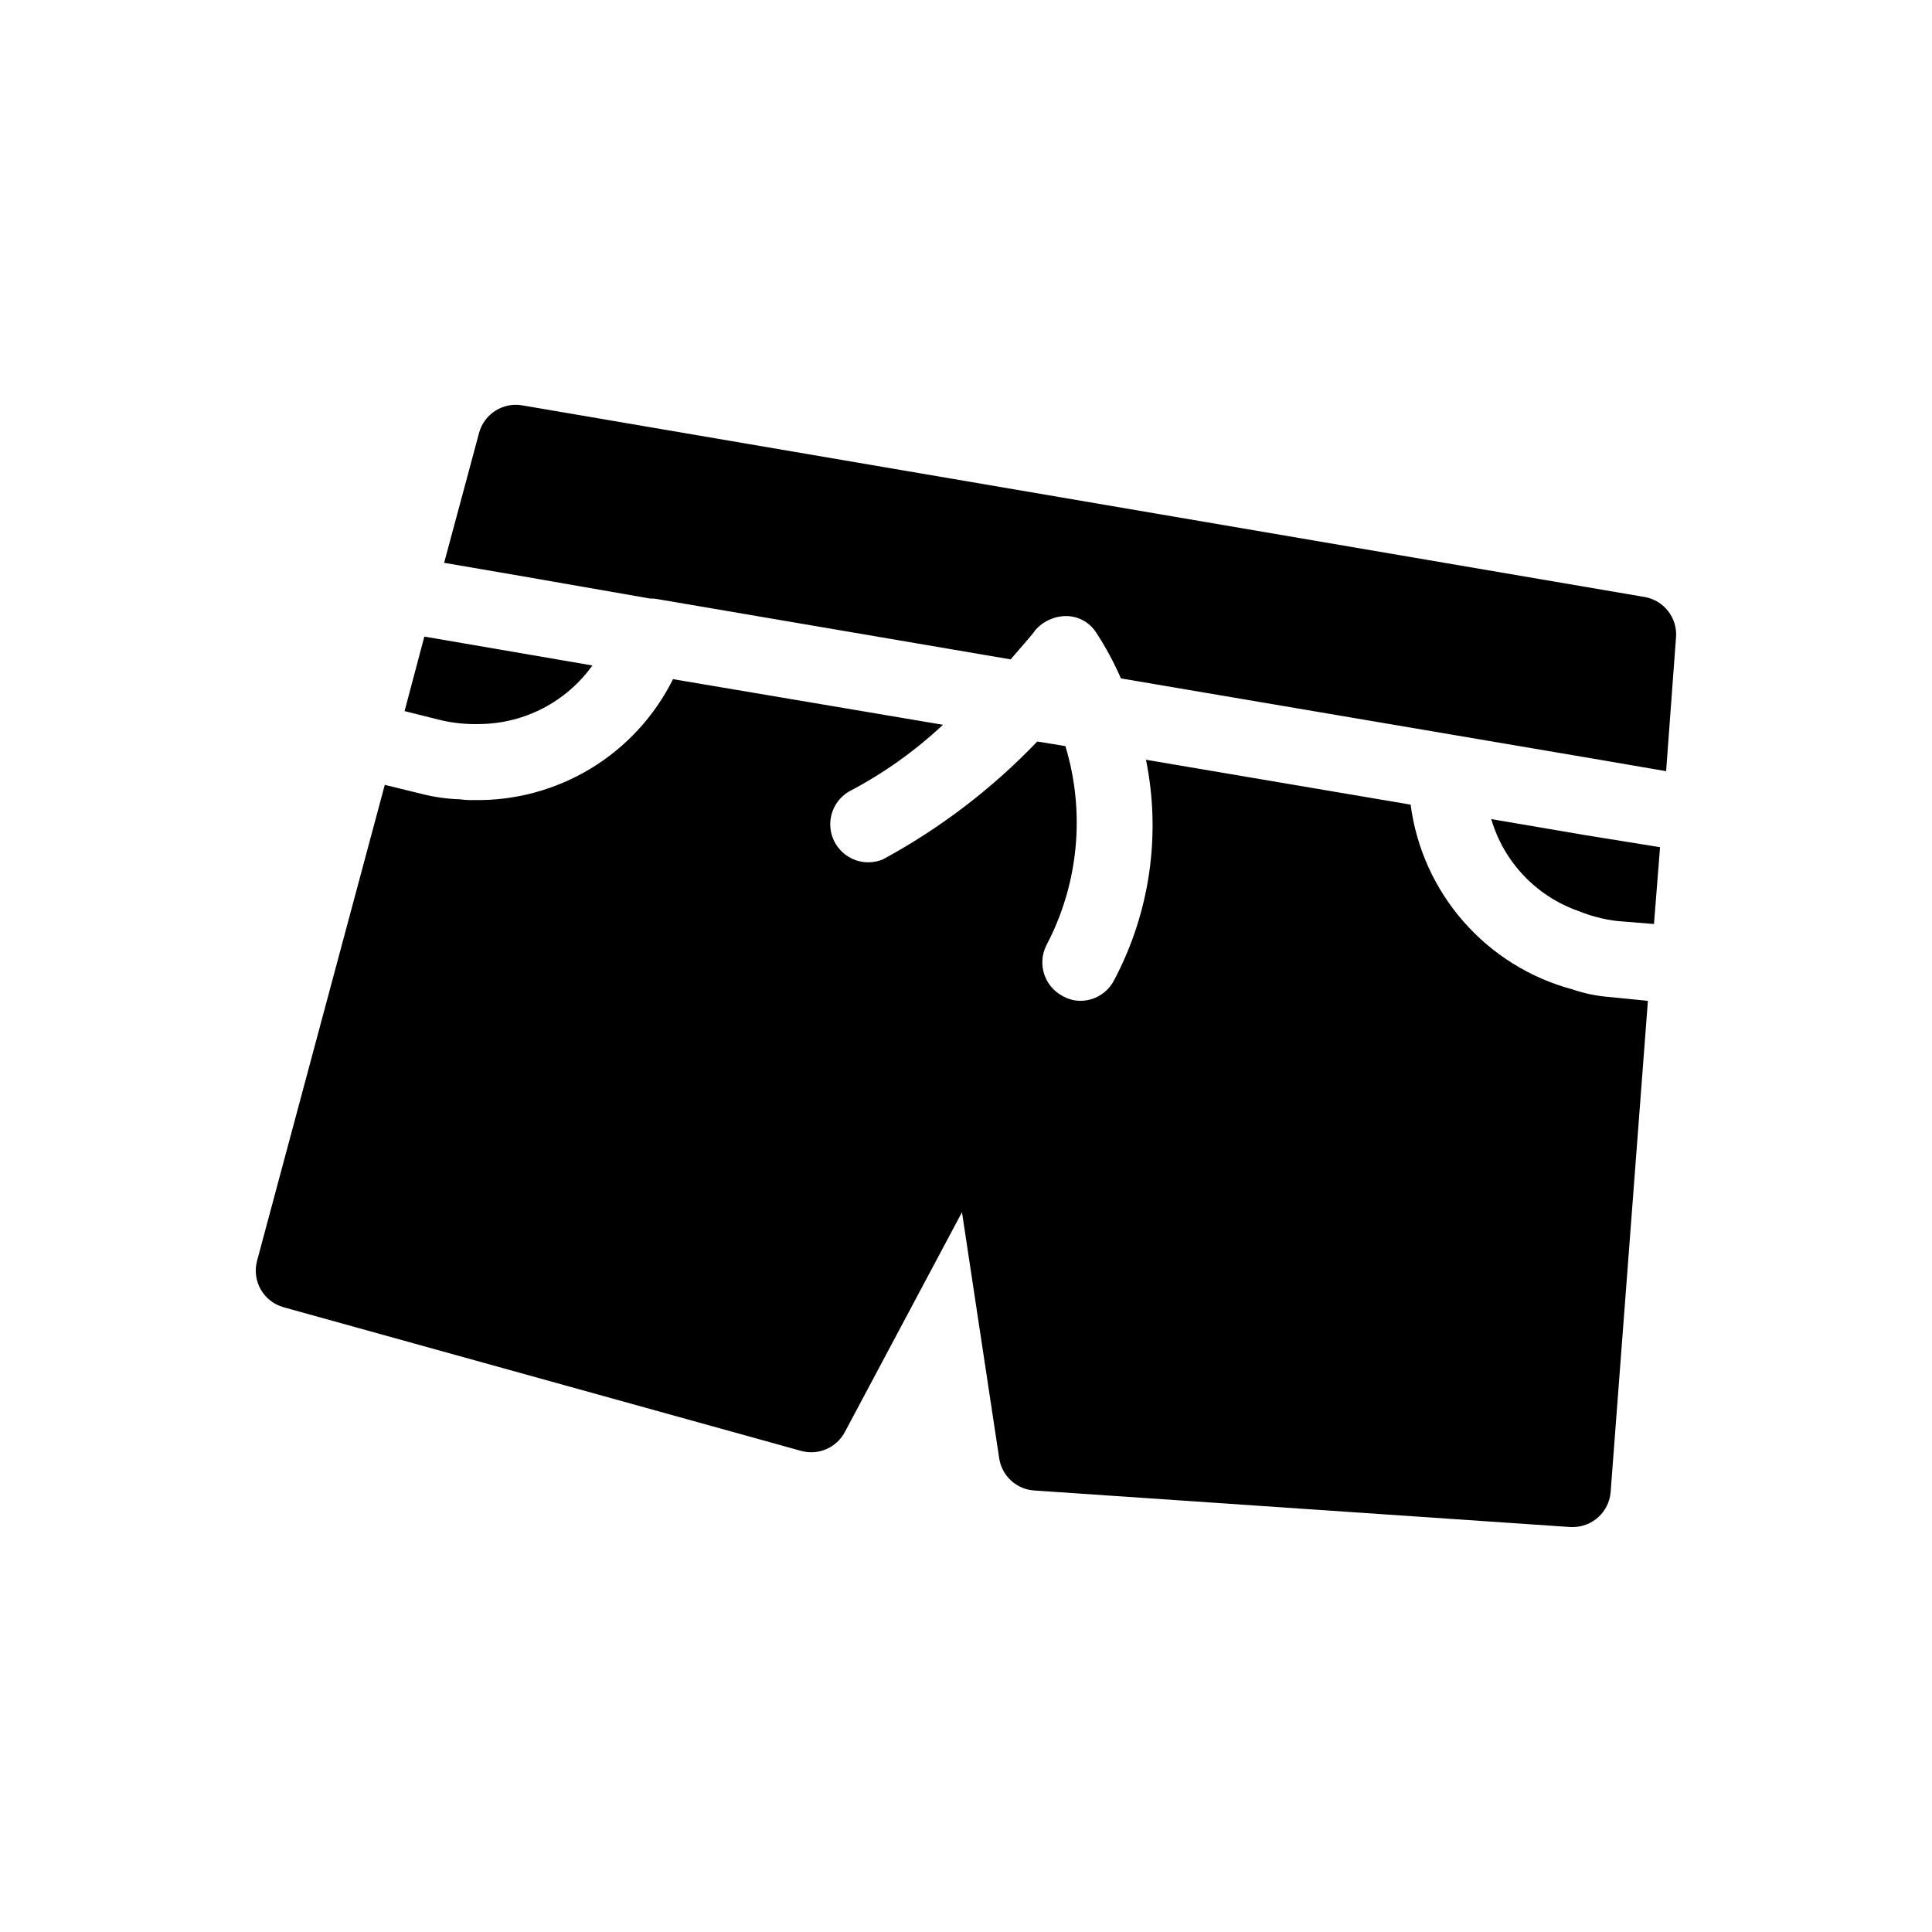 <?xml version="1.0" encoding="UTF-8"?>
<!-- Uploaded to: ICON Repo, www.iconrepo.com, Generator: ICON Repo Mixer Tools -->
<svg fill="#000000" width="800px" height="800px" version="1.1" viewBox="144 144 512 512" xmlns="http://www.w3.org/2000/svg">
 <path d="m588.16 312.9-2.621 35.469-19.949-3.426-124.54-21.16h0.004c-1.863-4.281-4.086-8.395-6.652-12.293-1.75-2.629-4.699-4.219-7.859-4.231-3.18 0.02-6.191 1.418-8.262 3.828 0 0.203-2.418 3.023-6.449 7.656l-93.305-15.922v0.004c-0.73-0.16-1.473-0.227-2.219-0.203l-34.66-6.047-19.949-3.426 9.27-34.461-0.004 0.004c1.379-5.027 6.359-8.172 11.488-7.258l297.45 50.785c5.086 0.914 8.656 5.527 8.262 10.68zm-27.406 93.305v0.004c-11.199-2.996-21.258-9.25-28.898-17.969-7.644-8.719-12.523-19.508-14.027-31.004l-70.129-11.891c4.031 19.875 1.039 40.531-8.465 58.445-1.719 3.316-5.129 5.41-8.867 5.438-1.621 0.008-3.219-0.41-4.633-1.207-4.941-2.516-6.922-8.547-4.434-13.504 8.559-16.25 10.367-35.219 5.035-52.797l-7.457-1.211h0.004c-11.93 12.477-25.73 23.016-40.91 31.238-4.871 2.027-10.484-0.047-12.867-4.758-2.379-4.707-0.723-10.457 3.797-13.18 9.098-4.746 17.504-10.715 24.988-17.734l-71.539-12.09c-4.871 9.785-12.418 17.988-21.762 23.66-9.348 5.672-20.109 8.578-31.039 8.383-1.211 0.031-2.426-0.035-3.625-0.203-3.402-0.102-6.781-0.574-10.078-1.41l-9.875-2.418-33.855 126.15c-1.414 5.34 1.73 10.82 7.055 12.293l137.24 38.09c4.535 1.199 9.297-0.891 11.484-5.039l31.035-58.242 9.875 65.293v0.004c0.758 4.707 4.711 8.238 9.473 8.461l141.87 9.672h0.605v0.004c5.266 0.016 9.656-4.023 10.078-9.27l9.875-130.18-10.078-1.008v-0.004c-3.363-0.242-6.684-0.918-9.875-2.012zm-289.59-70.328c11.848-0.125 22.926-5.887 29.824-15.52l-24.586-4.231-19.949-3.426-5.238 19.75 9.672 2.418c3.367 0.777 6.824 1.117 10.277 1.008zm268.03 25.191v-0.004c3.332 11.395 11.965 20.477 23.176 24.387 3.227 1.312 6.617 2.195 10.074 2.617l9.875 0.805 1.613-20.355-19.949-3.223z"/>
</svg>